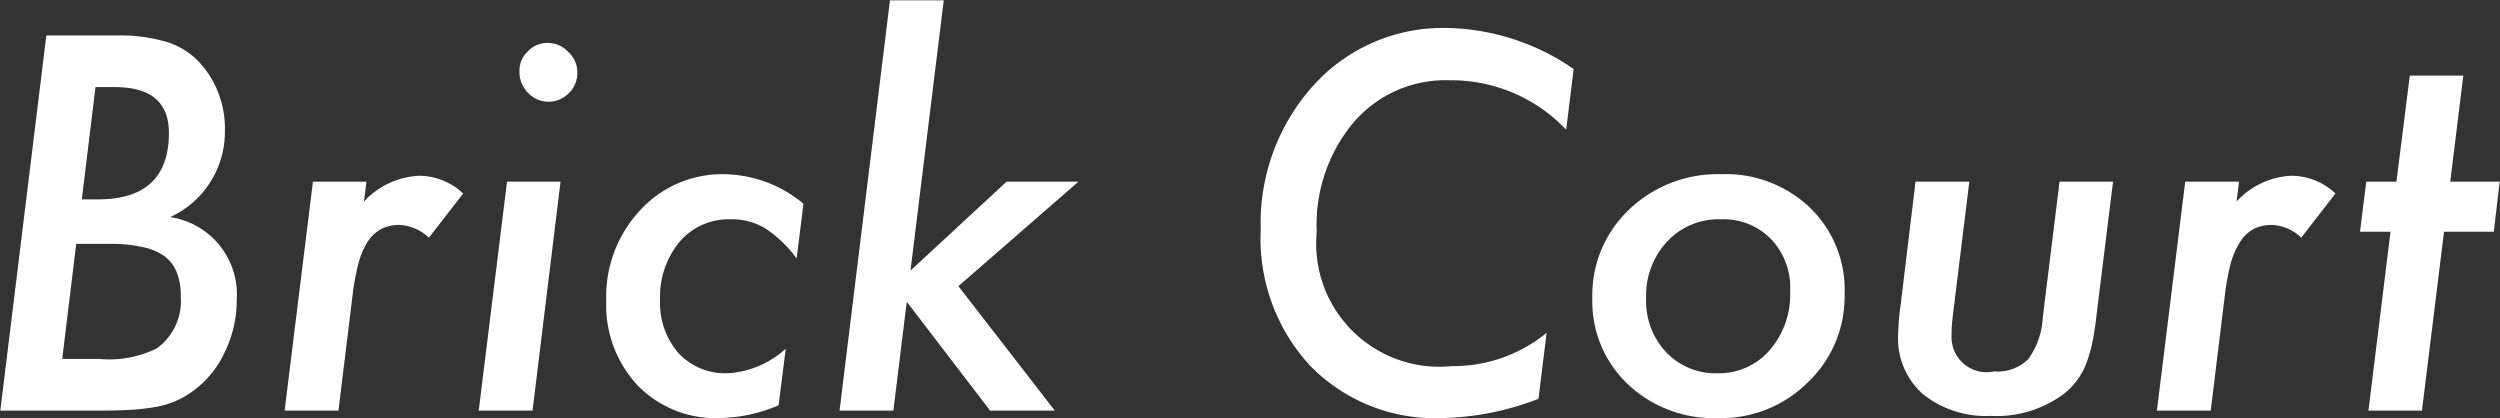 <svg id="wappen_brick_text.svg" xmlns="http://www.w3.org/2000/svg" width="80.37" height="13.44" viewBox="0 0 80.37 13.44">
  <rect x="0" y="0" width="80.37" height="13.44" fill="#333333" stroke="none"/>
  <defs>
    <style>
      .cls-1 {
        fill: #fff;
        fill-rule: evenodd;
      }
    </style>
  </defs>
  <path id="Brick_Court_のコピー_5" data-name="Brick Court のコピー 5" class="cls-1" d="M1426.7,5105.76h3.18c0.42,0,.78-0.01,1.09-0.03s0.57-.06.79-0.1a2.828,2.828,0,0,0,1.15-.51,3.2,3.2,0,0,0,1.01-1.25,3.776,3.776,0,0,0,.38-1.66,2.514,2.514,0,0,0-2.14-2.67,3.017,3.017,0,0,0,1.76-2.79,3.144,3.144,0,0,0-.71-2.06,2.433,2.433,0,0,0-1.09-.76,5.3,5.3,0,0,0-1.71-.23h-2.23Zm3.68-10.4q1.74,0,1.74,1.47c0,1.43-.76,2.14-2.29,2.14h-0.51l0.44-3.61h0.62Zm-0.16,5.04a4.527,4.527,0,0,1,1.04.1,1.853,1.853,0,0,1,.71.29,1.2,1.2,0,0,1,.4.52,1.969,1.969,0,0,1,.13.77,1.872,1.872,0,0,1-.77,1.68,3.454,3.454,0,0,1-1.84.34h-1.2l0.45-3.7h1.08Zm6.53-2-0.91,7.36h1.73l0.45-3.67a7.7,7.7,0,0,1,.19-1.05,2.484,2.484,0,0,1,.3-0.71,1.217,1.217,0,0,1,.44-0.41,1.305,1.305,0,0,1,.58-0.13,1.5,1.5,0,0,1,.95.41l1.1-1.42a2.092,2.092,0,0,0-1.42-.57,2.588,2.588,0,0,0-1.77.83l0.08-.64h-1.72Zm8.21-4.17a0.9,0.9,0,0,0-.66-0.29,0.864,0.864,0,0,0-.65.28,0.845,0.845,0,0,0-.26.64,0.96,0.96,0,0,0,.27.68,0.907,0.907,0,0,0,1.32.01,0.891,0.891,0,0,0,.27-0.65,0.88,0.88,0,0,0-.29-0.67h0Zm-1.97,4.17-0.91,7.36h1.73l0.9-7.36h-1.72Zm6.99-.24a3.579,3.579,0,0,0-2.72,1.17,4.054,4.054,0,0,0-1.08,2.88,3.781,3.781,0,0,0,1,2.73,3.488,3.488,0,0,0,2.64,1.06,5.049,5.049,0,0,0,1.9-.41l0.23-1.82a3.021,3.021,0,0,1-1.89.79,2.052,2.052,0,0,1-1.56-.65,2.45,2.45,0,0,1-.59-1.71,2.766,2.766,0,0,1,.63-1.87,2.069,2.069,0,0,1,1.62-.72,2.091,2.091,0,0,1,1.13.29,3.906,3.906,0,0,1,1.01.97l0.22-1.76a4.076,4.076,0,0,0-2.54-.95h0Zm5.32-5.59-1.62,13.19h1.73l0.43-3.5,2.68,3.5h2.08l-3.1-4,3.86-3.36h-2.31l-3.09,2.86,1.07-8.69h-1.73Zm17.92,0.89a5.605,5.605,0,0,0-4.3,1.84,6.6,6.6,0,0,0-1.7,4.64,6.019,6.019,0,0,0,1.6,4.39,5.61,5.61,0,0,0,4.23,1.67,9.029,9.029,0,0,0,3.1-.62l0.26-2.12a4.728,4.728,0,0,1-3.05,1.07,3.957,3.957,0,0,1-4.34-4.31,5.132,5.132,0,0,1,1.18-3.52,3.9,3.9,0,0,1,3.1-1.36,5.091,5.091,0,0,1,3.74,1.59l0.24-1.95a7.376,7.376,0,0,0-4.06-1.32h0Zm11.66,5.78a3.916,3.916,0,0,0-2.85-1.08,4.113,4.113,0,0,0-2.97,1.14,3.787,3.787,0,0,0-1.18,2.85,3.665,3.665,0,0,0,1.14,2.76,4.017,4.017,0,0,0,2.92,1.09,3.937,3.937,0,0,0,2.87-1.15,3.8,3.8,0,0,0,1.18-2.84,3.661,3.661,0,0,0-1.11-2.77h0Zm-1.3,4.58a2.157,2.157,0,0,1-1.67.74,2.193,2.193,0,0,1-1.66-.68,2.412,2.412,0,0,1-.64-1.76,2.533,2.533,0,0,1,.68-1.8,2.256,2.256,0,0,1,1.72-.71,2.132,2.132,0,0,1,1.62.64,2.267,2.267,0,0,1,.61,1.68,2.722,2.722,0,0,1-.66,1.89h0Zm9.32-5.42-0.54,4.37a2.467,2.467,0,0,1-.47,1.34,1.394,1.394,0,0,1-1.09.39,1.128,1.128,0,0,1-1.37-1.17c0-.09,0-0.2.01-0.33s0.03-.29.05-0.46l0.51-4.14h-1.73l-0.48,3.98c-0.03.21-.05,0.39-0.06,0.55s-0.02.31-.02,0.43a2.373,2.373,0,0,0,.81,1.88,3.246,3.246,0,0,0,2.17.69,3.608,3.608,0,0,0,2.31-.68,2.289,2.289,0,0,0,.73-0.93,4.646,4.646,0,0,0,.21-0.68,8.9,8.9,0,0,0,.15-0.96l0.53-4.28h-1.72Zm4.04,0-0.91,7.36h1.73l0.45-3.67a7.7,7.7,0,0,1,.19-1.05,2.479,2.479,0,0,1,.31-0.71,1.193,1.193,0,0,1,.43-0.41,1.338,1.338,0,0,1,.58-0.13,1.457,1.457,0,0,1,.95.41l1.1-1.42a2.074,2.074,0,0,0-1.42-.57,2.549,2.549,0,0,0-1.76.83l0.08-.64h-1.73Zm9.92,1.61,0.19-1.61h-1.59l0.42-3.41h-1.72l-0.43,3.41h-0.97l-0.2,1.61h0.98l-0.71,5.75h1.72l0.71-5.75h1.6Z" transform="translate(-1426.69 -5092.56)"/>
</svg>
